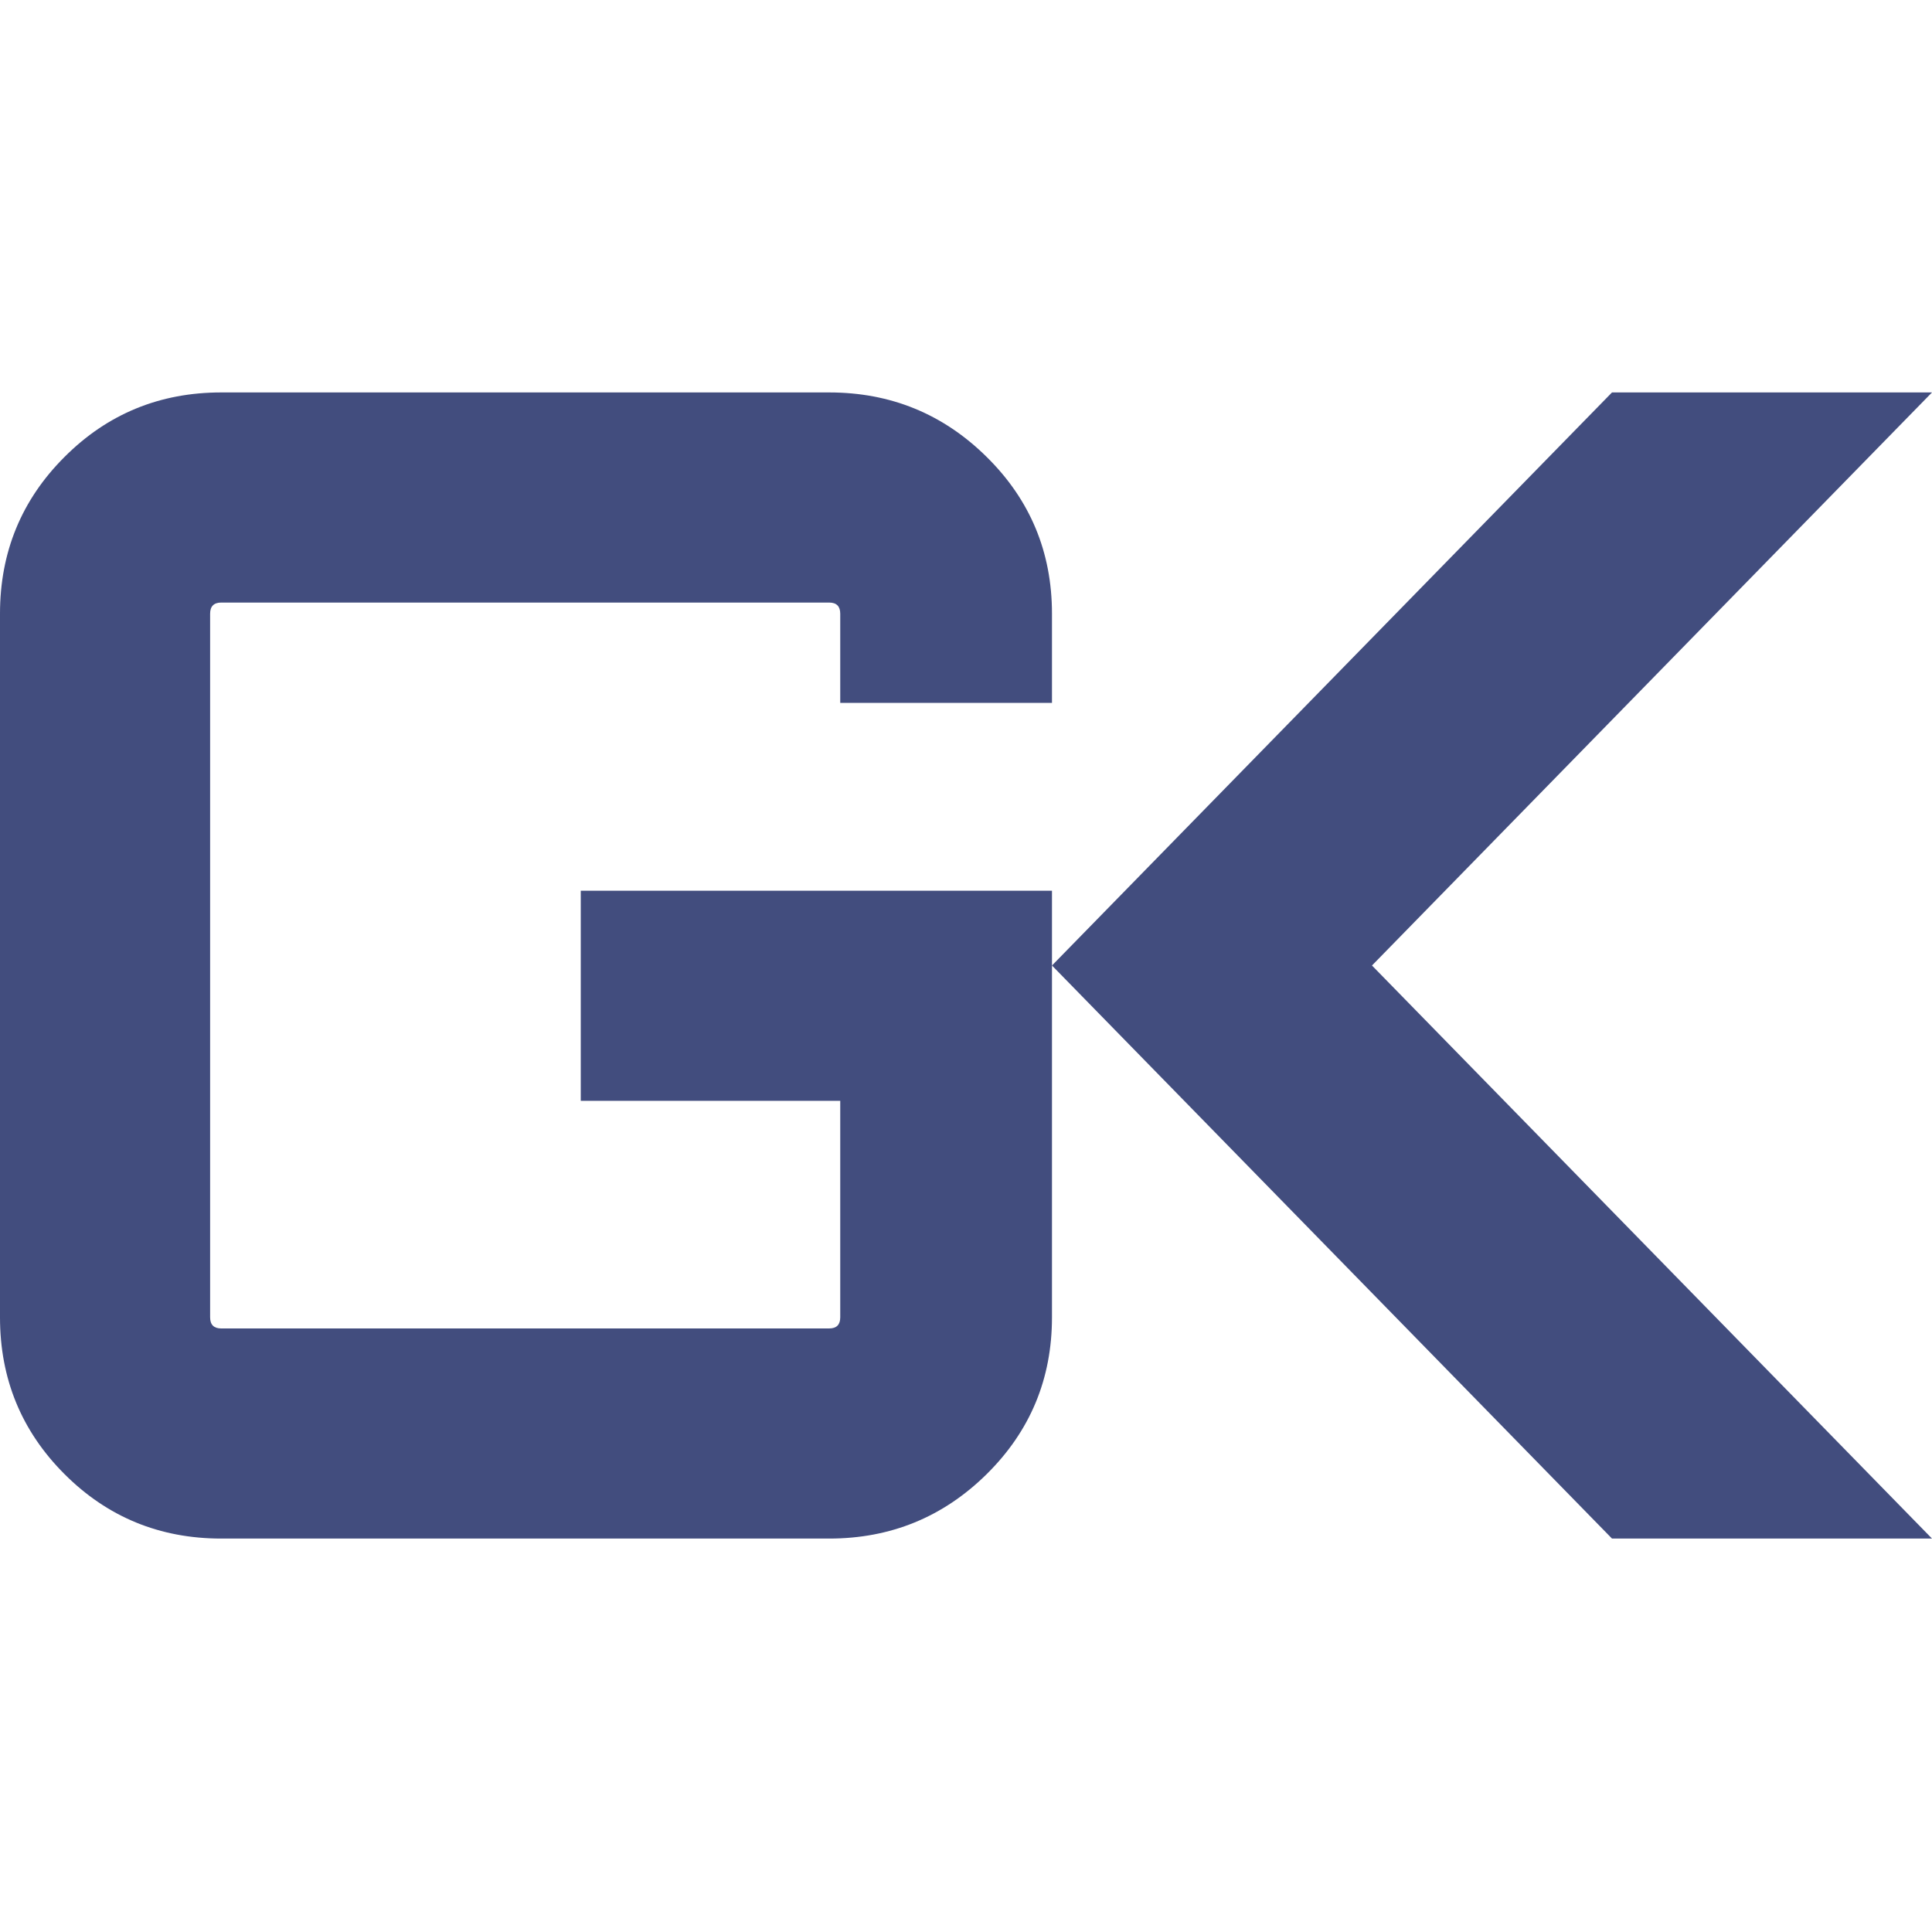 <svg width="512" height="512" viewBox="0 0 512 512" fill="none" xmlns="http://www.w3.org/2000/svg">
<rect width="512" height="512" fill="white"/>
<path d="M278.785 162.636V186.272H222.673V162.636C222.673 160.679 221.694 159.684 219.72 159.684H58.636C56.679 159.684 55.684 160.679 55.684 162.636V349.1C55.684 351.074 56.679 352.053 58.636 352.053H219.72C221.694 352.053 222.673 351.074 222.673 349.1V291.735H153.909V236.051H278.785V349.1C278.785 365.407 273.018 379.259 261.483 390.657C249.948 402.038 236.027 407.736 219.72 407.736H58.636C42.329 407.736 28.477 402.038 17.096 390.657C5.699 379.259 0 365.407 0 349.1V162.636C0 146.329 5.699 132.477 17.096 121.096C28.477 109.699 42.329 104 58.636 104H219.72C236.027 104 249.948 109.699 261.483 121.096C273.018 132.477 278.785 146.329 278.785 162.636Z" fill="#424D7E"/>
<path d="M512 104H427.195L278.785 255.868L427.195 407.736H512L363.59 255.868L512 104Z" fill="#424D7E"/>
</svg>
